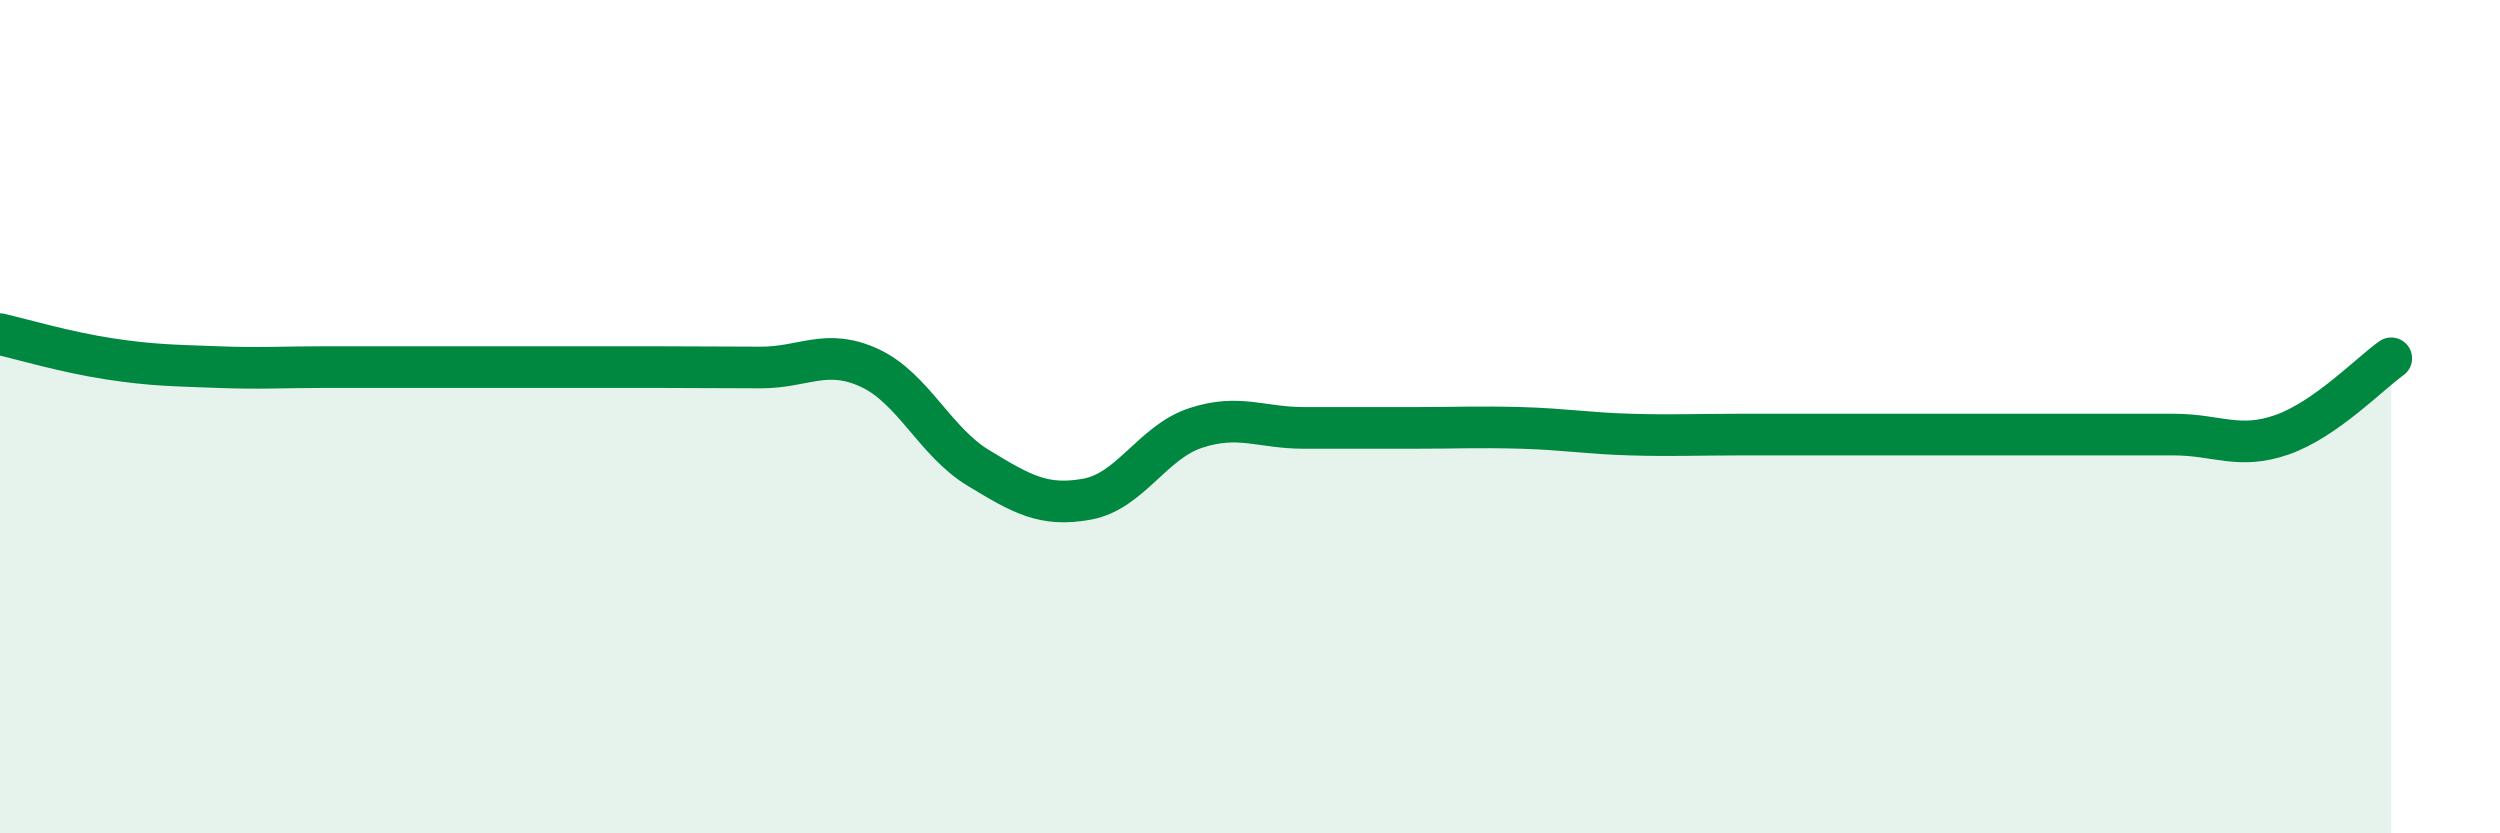 
    <svg width="60" height="20" viewBox="0 0 60 20" xmlns="http://www.w3.org/2000/svg">
      <path
        d="M 0,8.02 C 0.52,8.14 1.57,8.45 2.61,8.61 C 3.65,8.77 4.18,8.77 5.22,8.81 C 6.26,8.85 6.79,8.81 7.83,8.81 C 8.87,8.81 9.39,8.81 10.43,8.81 C 11.47,8.81 12,8.81 13.04,8.81 C 14.08,8.81 14.61,8.81 15.65,8.81 C 16.69,8.81 17.22,8.82 18.26,8.82 C 19.3,8.82 19.83,8.35 20.87,8.83 C 21.91,9.31 22.44,10.6 23.48,11.23 C 24.52,11.86 25.05,12.17 26.09,11.98 C 27.13,11.79 27.66,10.61 28.7,10.27 C 29.74,9.93 30.26,10.27 31.3,10.27 C 32.34,10.27 32.87,10.27 33.91,10.27 C 34.95,10.27 35.48,10.24 36.52,10.27 C 37.56,10.3 38.09,10.4 39.13,10.43 C 40.17,10.46 40.7,10.43 41.74,10.43 C 42.78,10.43 43.31,10.43 44.35,10.43 C 45.39,10.43 45.92,10.43 46.96,10.43 C 48,10.43 48.53,10.43 49.57,10.43 C 50.61,10.43 51.13,10.43 52.17,10.43 C 53.21,10.43 53.74,10.8 54.78,10.43 C 55.82,10.06 56.87,8.97 57.39,8.6L57.39 20L0 20Z"
        fill="#008740"
        opacity="0.1"
        stroke-linecap="round"
        stroke-linejoin="round"
      />
      <path
        d="M 0,8.02 C 0.52,8.14 1.57,8.45 2.61,8.61 C 3.65,8.77 4.18,8.77 5.22,8.81 C 6.26,8.85 6.79,8.81 7.83,8.81 C 8.87,8.81 9.39,8.81 10.43,8.81 C 11.47,8.81 12,8.81 13.04,8.81 C 14.08,8.81 14.61,8.81 15.65,8.81 C 16.69,8.81 17.22,8.82 18.26,8.82 C 19.3,8.82 19.83,8.35 20.87,8.83 C 21.91,9.31 22.44,10.6 23.48,11.23 C 24.52,11.86 25.05,12.17 26.09,11.98 C 27.13,11.79 27.66,10.61 28.7,10.27 C 29.74,9.93 30.26,10.27 31.3,10.27 C 32.34,10.27 32.87,10.27 33.91,10.27 C 34.95,10.27 35.48,10.24 36.52,10.27 C 37.56,10.3 38.09,10.4 39.13,10.43 C 40.17,10.46 40.7,10.43 41.74,10.43 C 42.78,10.43 43.31,10.43 44.35,10.43 C 45.39,10.43 45.92,10.43 46.96,10.43 C 48,10.43 48.53,10.43 49.57,10.43 C 50.61,10.43 51.13,10.43 52.17,10.43 C 53.21,10.43 53.74,10.8 54.78,10.43 C 55.82,10.06 56.87,8.97 57.39,8.6"
        stroke="#008740"
        stroke-width="1"
        fill="none"
        stroke-linecap="round"
        stroke-linejoin="round"
      />
    </svg>
  
